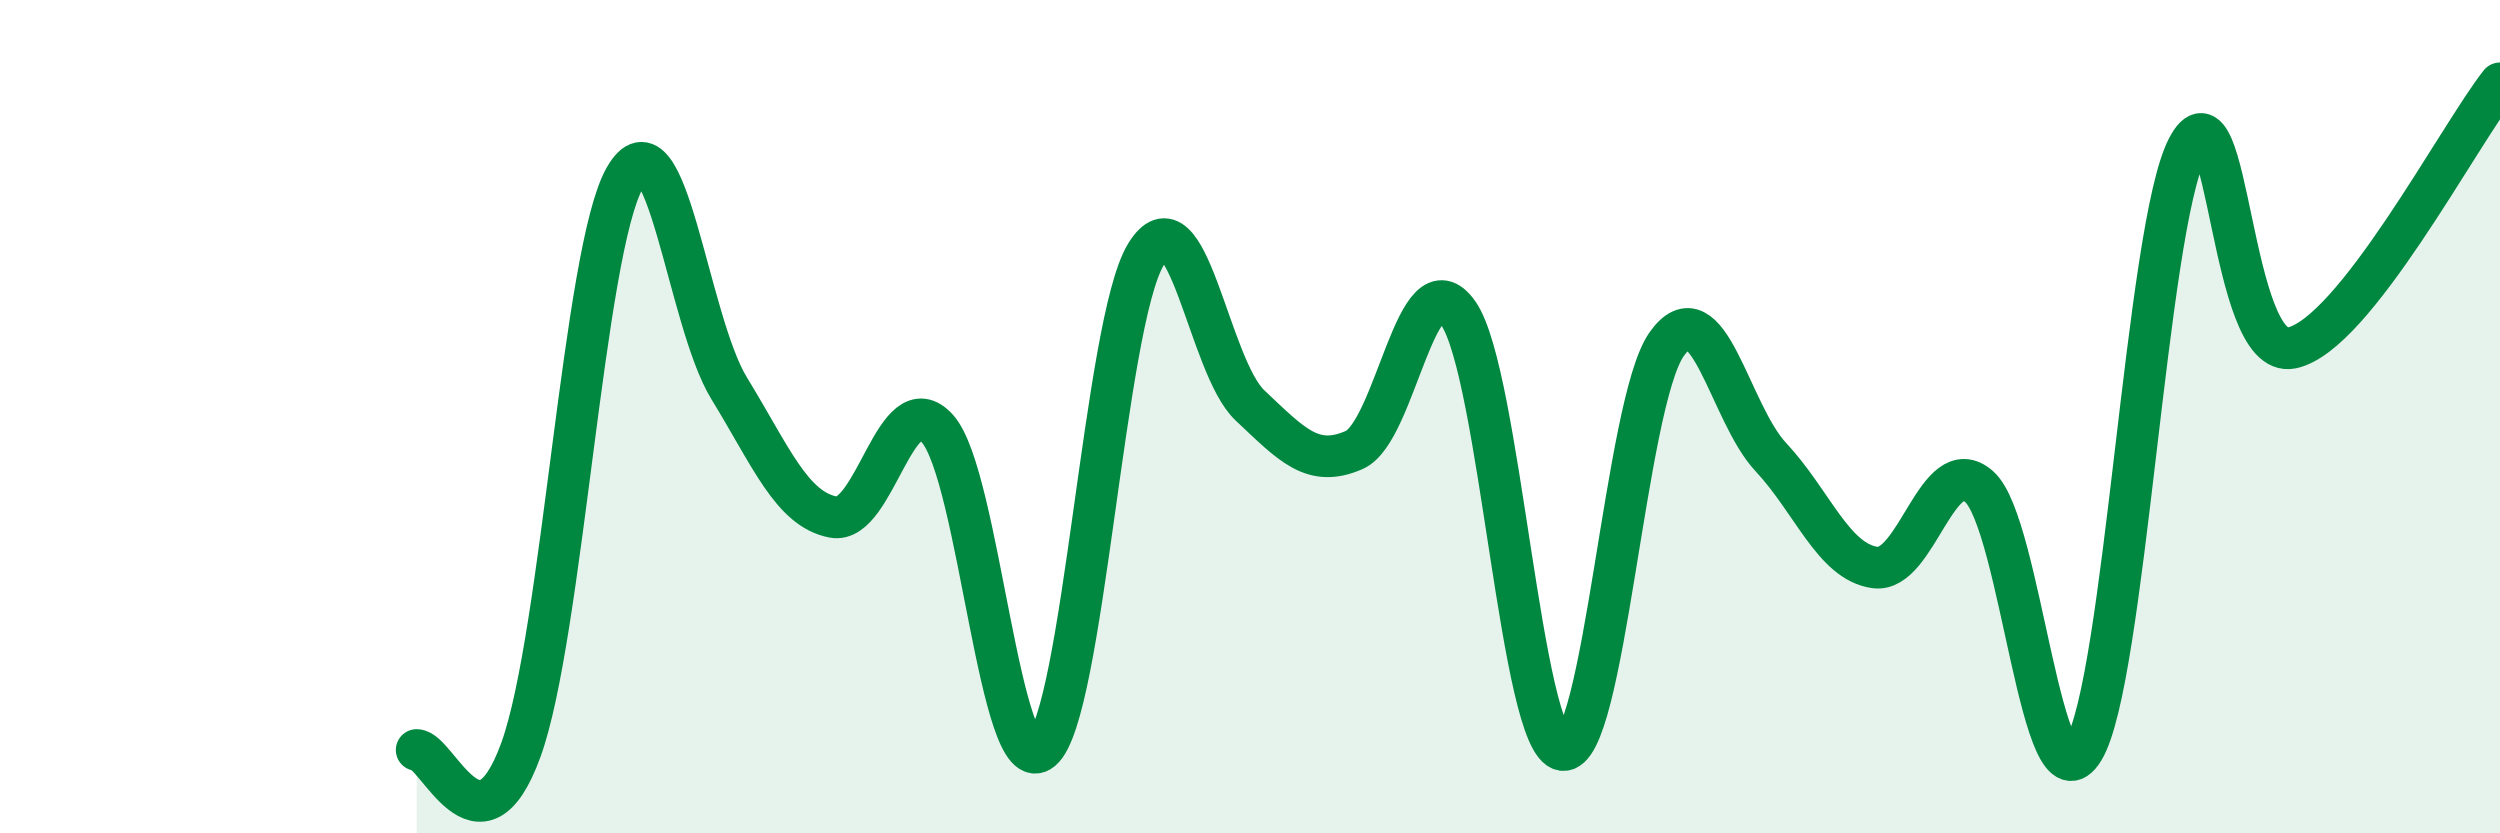 
    <svg width="60" height="20" viewBox="0 0 60 20" xmlns="http://www.w3.org/2000/svg">
      <path
        d="M 10,18 C 10.5,18 11.5,20.75 12.5,18 C 13.5,15.25 14,6 15,4.26 C 16,2.52 16.5,7.69 17.5,9.32 C 18.5,10.95 19,12.22 20,12.41 C 21,12.6 21.5,9.17 22.5,10.29 C 23.5,11.41 24,18.84 25,18 C 26,17.16 26.5,7.76 27.5,6.11 C 28.5,4.46 29,8.79 30,9.73 C 31,10.67 31.5,11.24 32.5,10.8 C 33.5,10.36 34,6.08 35,7.52 C 36,8.96 36.5,17.85 37.5,18 C 38.5,18.15 39,9.67 40,8.26 C 41,6.85 41.5,9.9 42.5,10.97 C 43.5,12.04 44,13.48 45,13.62 C 46,13.76 46.5,10.8 47.5,11.68 C 48.5,12.56 49,19.63 50,18 C 51,16.37 51.5,5.48 52.5,3.55 C 53.5,1.62 53.5,8.66 55,8.35 C 56.5,8.04 59,3.27 60,2L60 20L10 20Z"
        fill="#008740"
        opacity="0.1"
        stroke-linecap="round"
        stroke-linejoin="round"
      />
      <path
        d="M 10,18 C 10.5,18 11.5,20.75 12.5,18 C 13.5,15.25 14,6 15,4.26 C 16,2.52 16.5,7.69 17.5,9.32 C 18.5,10.95 19,12.22 20,12.41 C 21,12.6 21.5,9.17 22.5,10.29 C 23.5,11.41 24,18.84 25,18 C 26,17.16 26.5,7.76 27.5,6.11 C 28.5,4.46 29,8.79 30,9.73 C 31,10.67 31.5,11.24 32.5,10.8 C 33.5,10.36 34,6.08 35,7.52 C 36,8.96 36.5,17.85 37.5,18 C 38.5,18.15 39,9.67 40,8.26 C 41,6.85 41.5,9.9 42.5,10.97 C 43.5,12.04 44,13.48 45,13.62 C 46,13.76 46.5,10.8 47.5,11.68 C 48.5,12.56 49,19.63 50,18 C 51,16.37 51.5,5.48 52.5,3.55 C 53.5,1.62 53.5,8.66 55,8.35 C 56.5,8.04 59,3.27 60,2"
        stroke="#008740"
        stroke-width="1"
        fill="none"
        stroke-linecap="round"
        stroke-linejoin="round"
      />
    </svg>
  